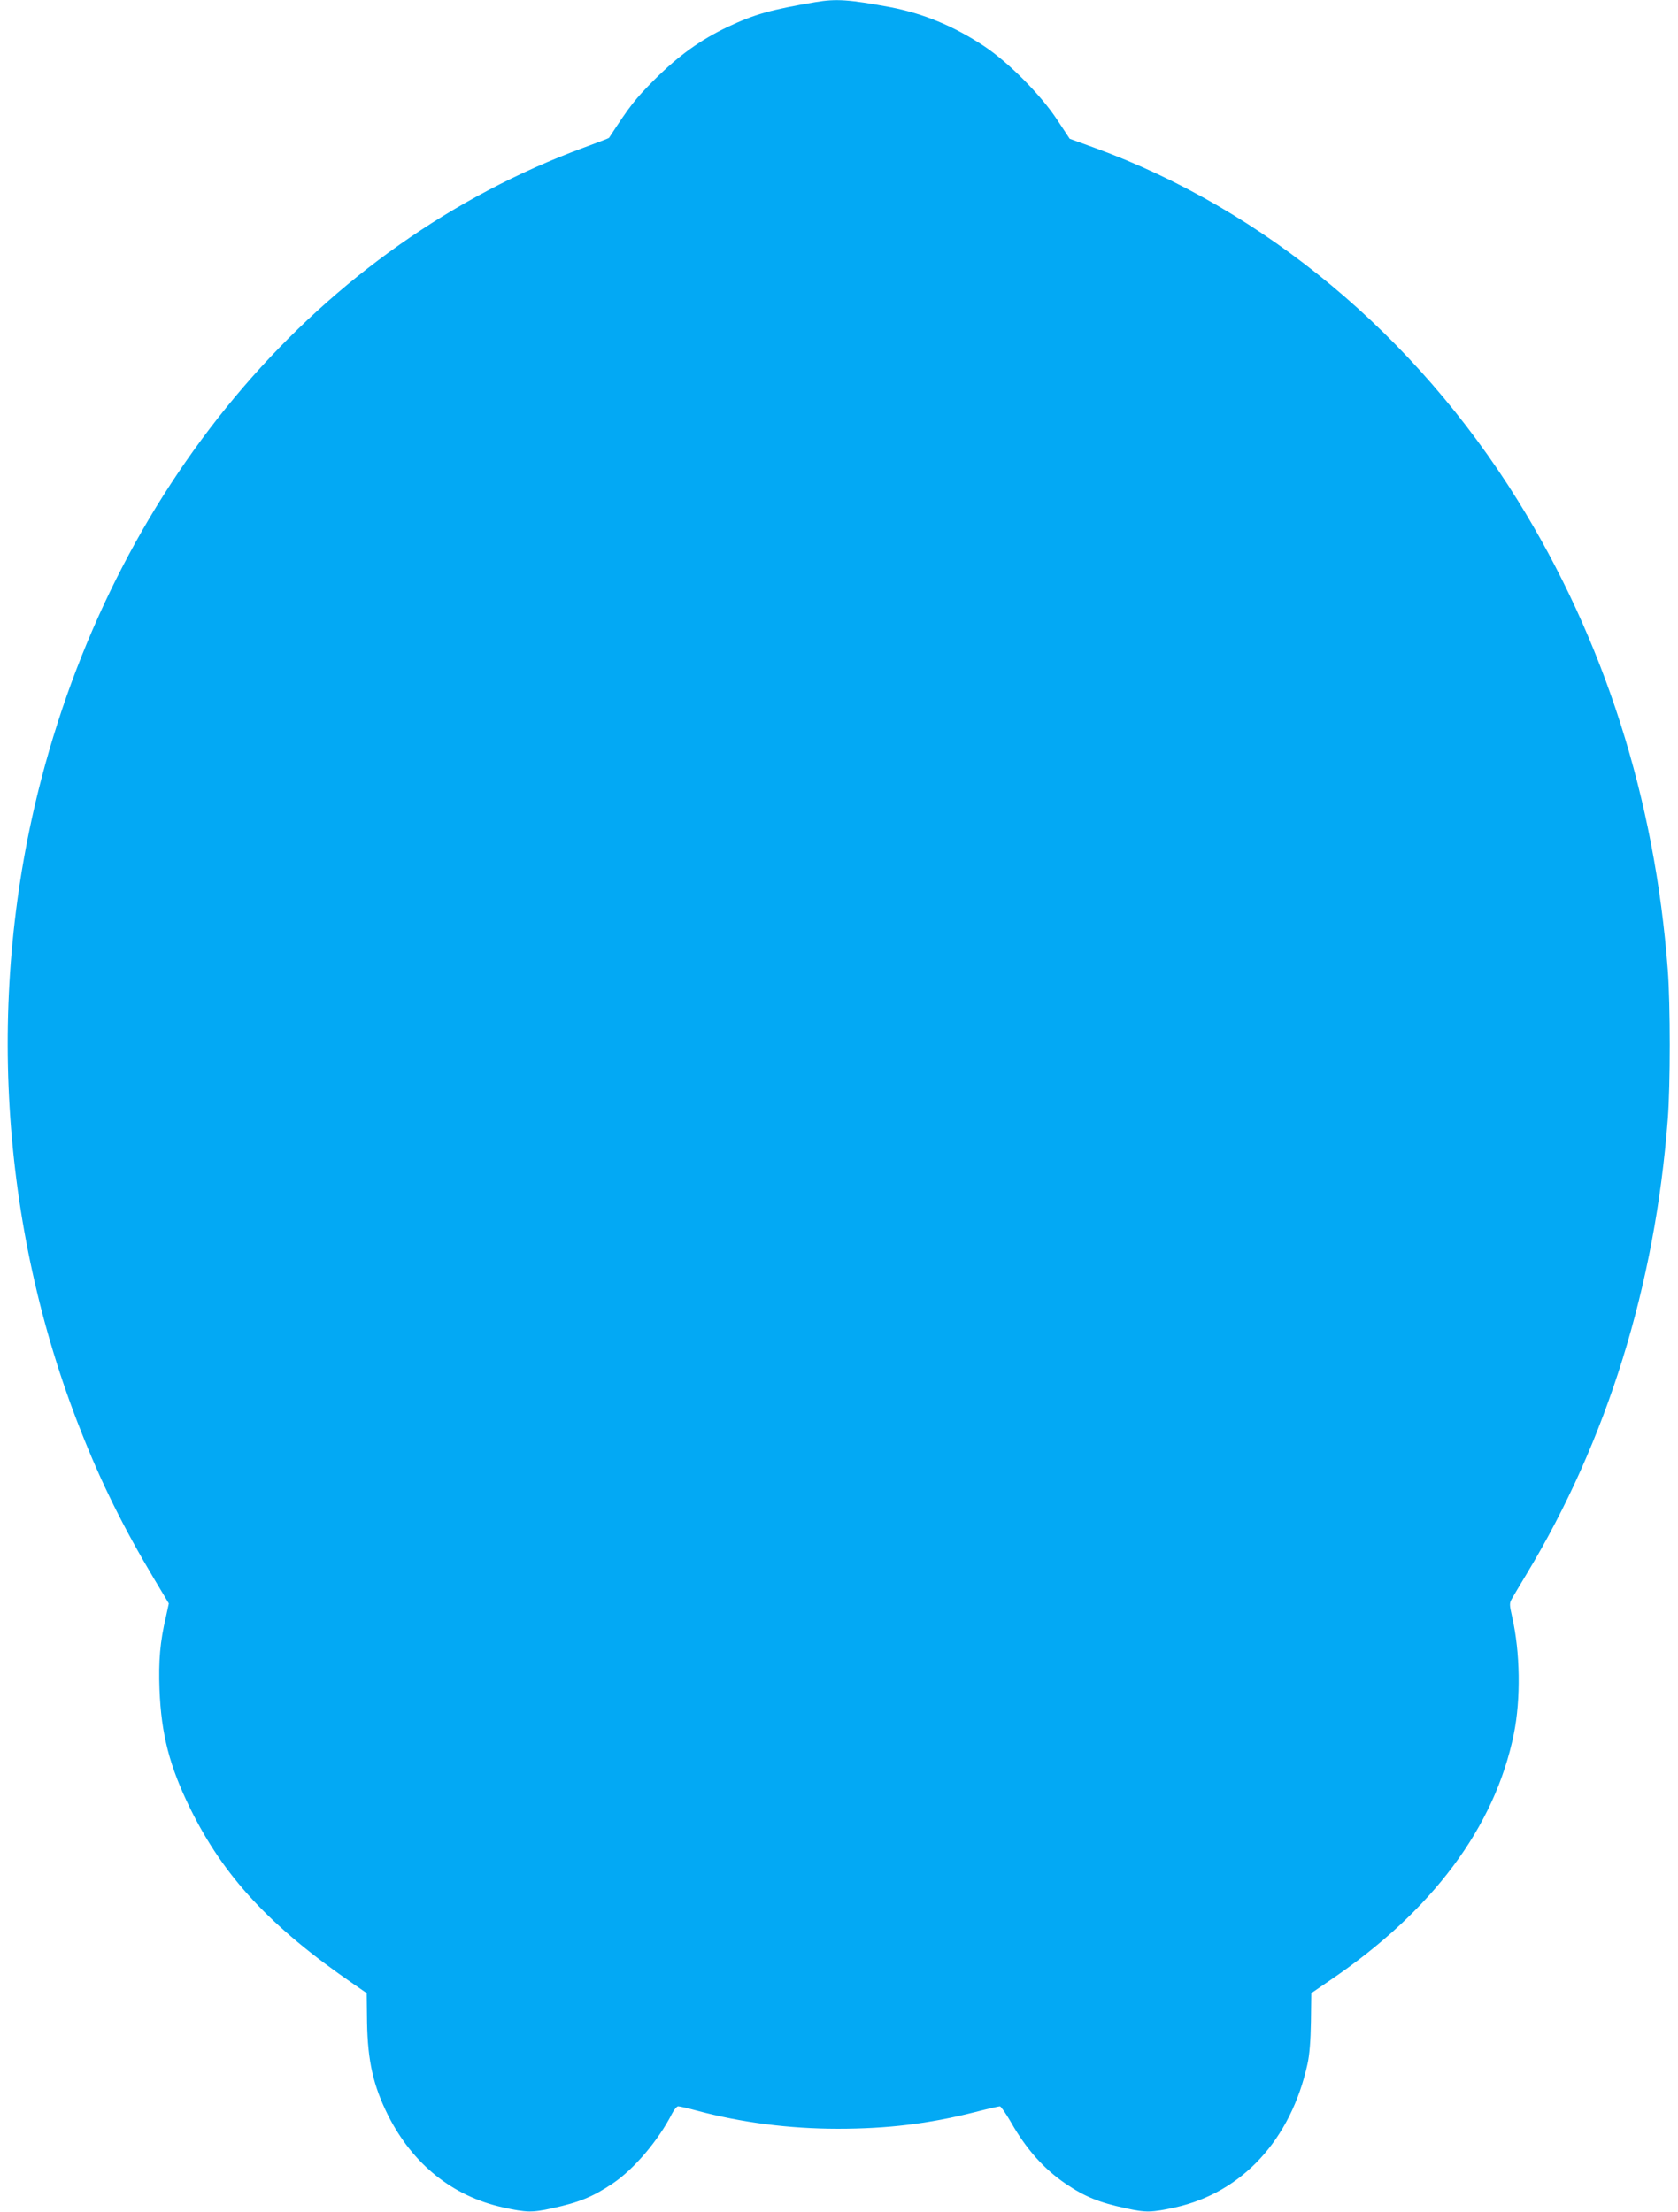 <?xml version="1.0" standalone="no"?>
<!DOCTYPE svg PUBLIC "-//W3C//DTD SVG 20010904//EN"
 "http://www.w3.org/TR/2001/REC-SVG-20010904/DTD/svg10.dtd">
<svg version="1.0" xmlns="http://www.w3.org/2000/svg"
 width="971pt" height="1280pt" viewBox="0 0 971 1280"
 preserveAspectRatio="xMidYMid meet">
<g transform="translate(0,1280) scale(0.1,-0.1)"
fill="#03a9f4" stroke="none">
<path d="M4720 12788 c-261 -44 -355 -71 -510 -144 -157 -75 -281 -164 -421
-303 -115 -116 -140 -148 -265 -339 -1 -2 -66 -27 -145 -56 -1521 -561 -2685
-1915 -3139 -3651 -324 -1240 -243 -2586 227 -3774 120 -305 247 -561 428
-864 l82 -137 -17 -78 c-34 -144 -43 -255 -37 -419 10 -260 58 -445 177 -688
194 -395 464 -686 944 -1016 l78 -54 2 -170 c4 -224 36 -366 122 -538 143
-283 374 -468 664 -532 136 -30 170 -31 285 -5 155 33 237 67 350 143 124 83
266 251 344 405 12 23 28 42 35 42 8 0 57 -11 108 -25 258 -69 535 -105 817
-105 286 0 526 29 791 96 74 19 140 34 146 34 6 0 35 -42 64 -92 88 -155 190
-270 315 -355 112 -76 195 -110 350 -143 116 -26 149 -25 286 5 387 86 669
392 765 830 12 54 18 133 20 245 l2 165 108 74 c592 401 955 888 1064 1426 41
201 37 474 -10 678 -16 71 -16 79 -1 105 9 16 47 80 85 143 465 771 744 1669
817 2634 15 197 15 658 0 860 -74 992 -369 1915 -869 2720 -593 955 -1465
1681 -2449 2040 l-143 52 -72 109 c-95 145 -282 333 -423 427 -177 117 -352
189 -545 226 -238 44 -311 49 -430 29z"/>
</g>
</svg>
